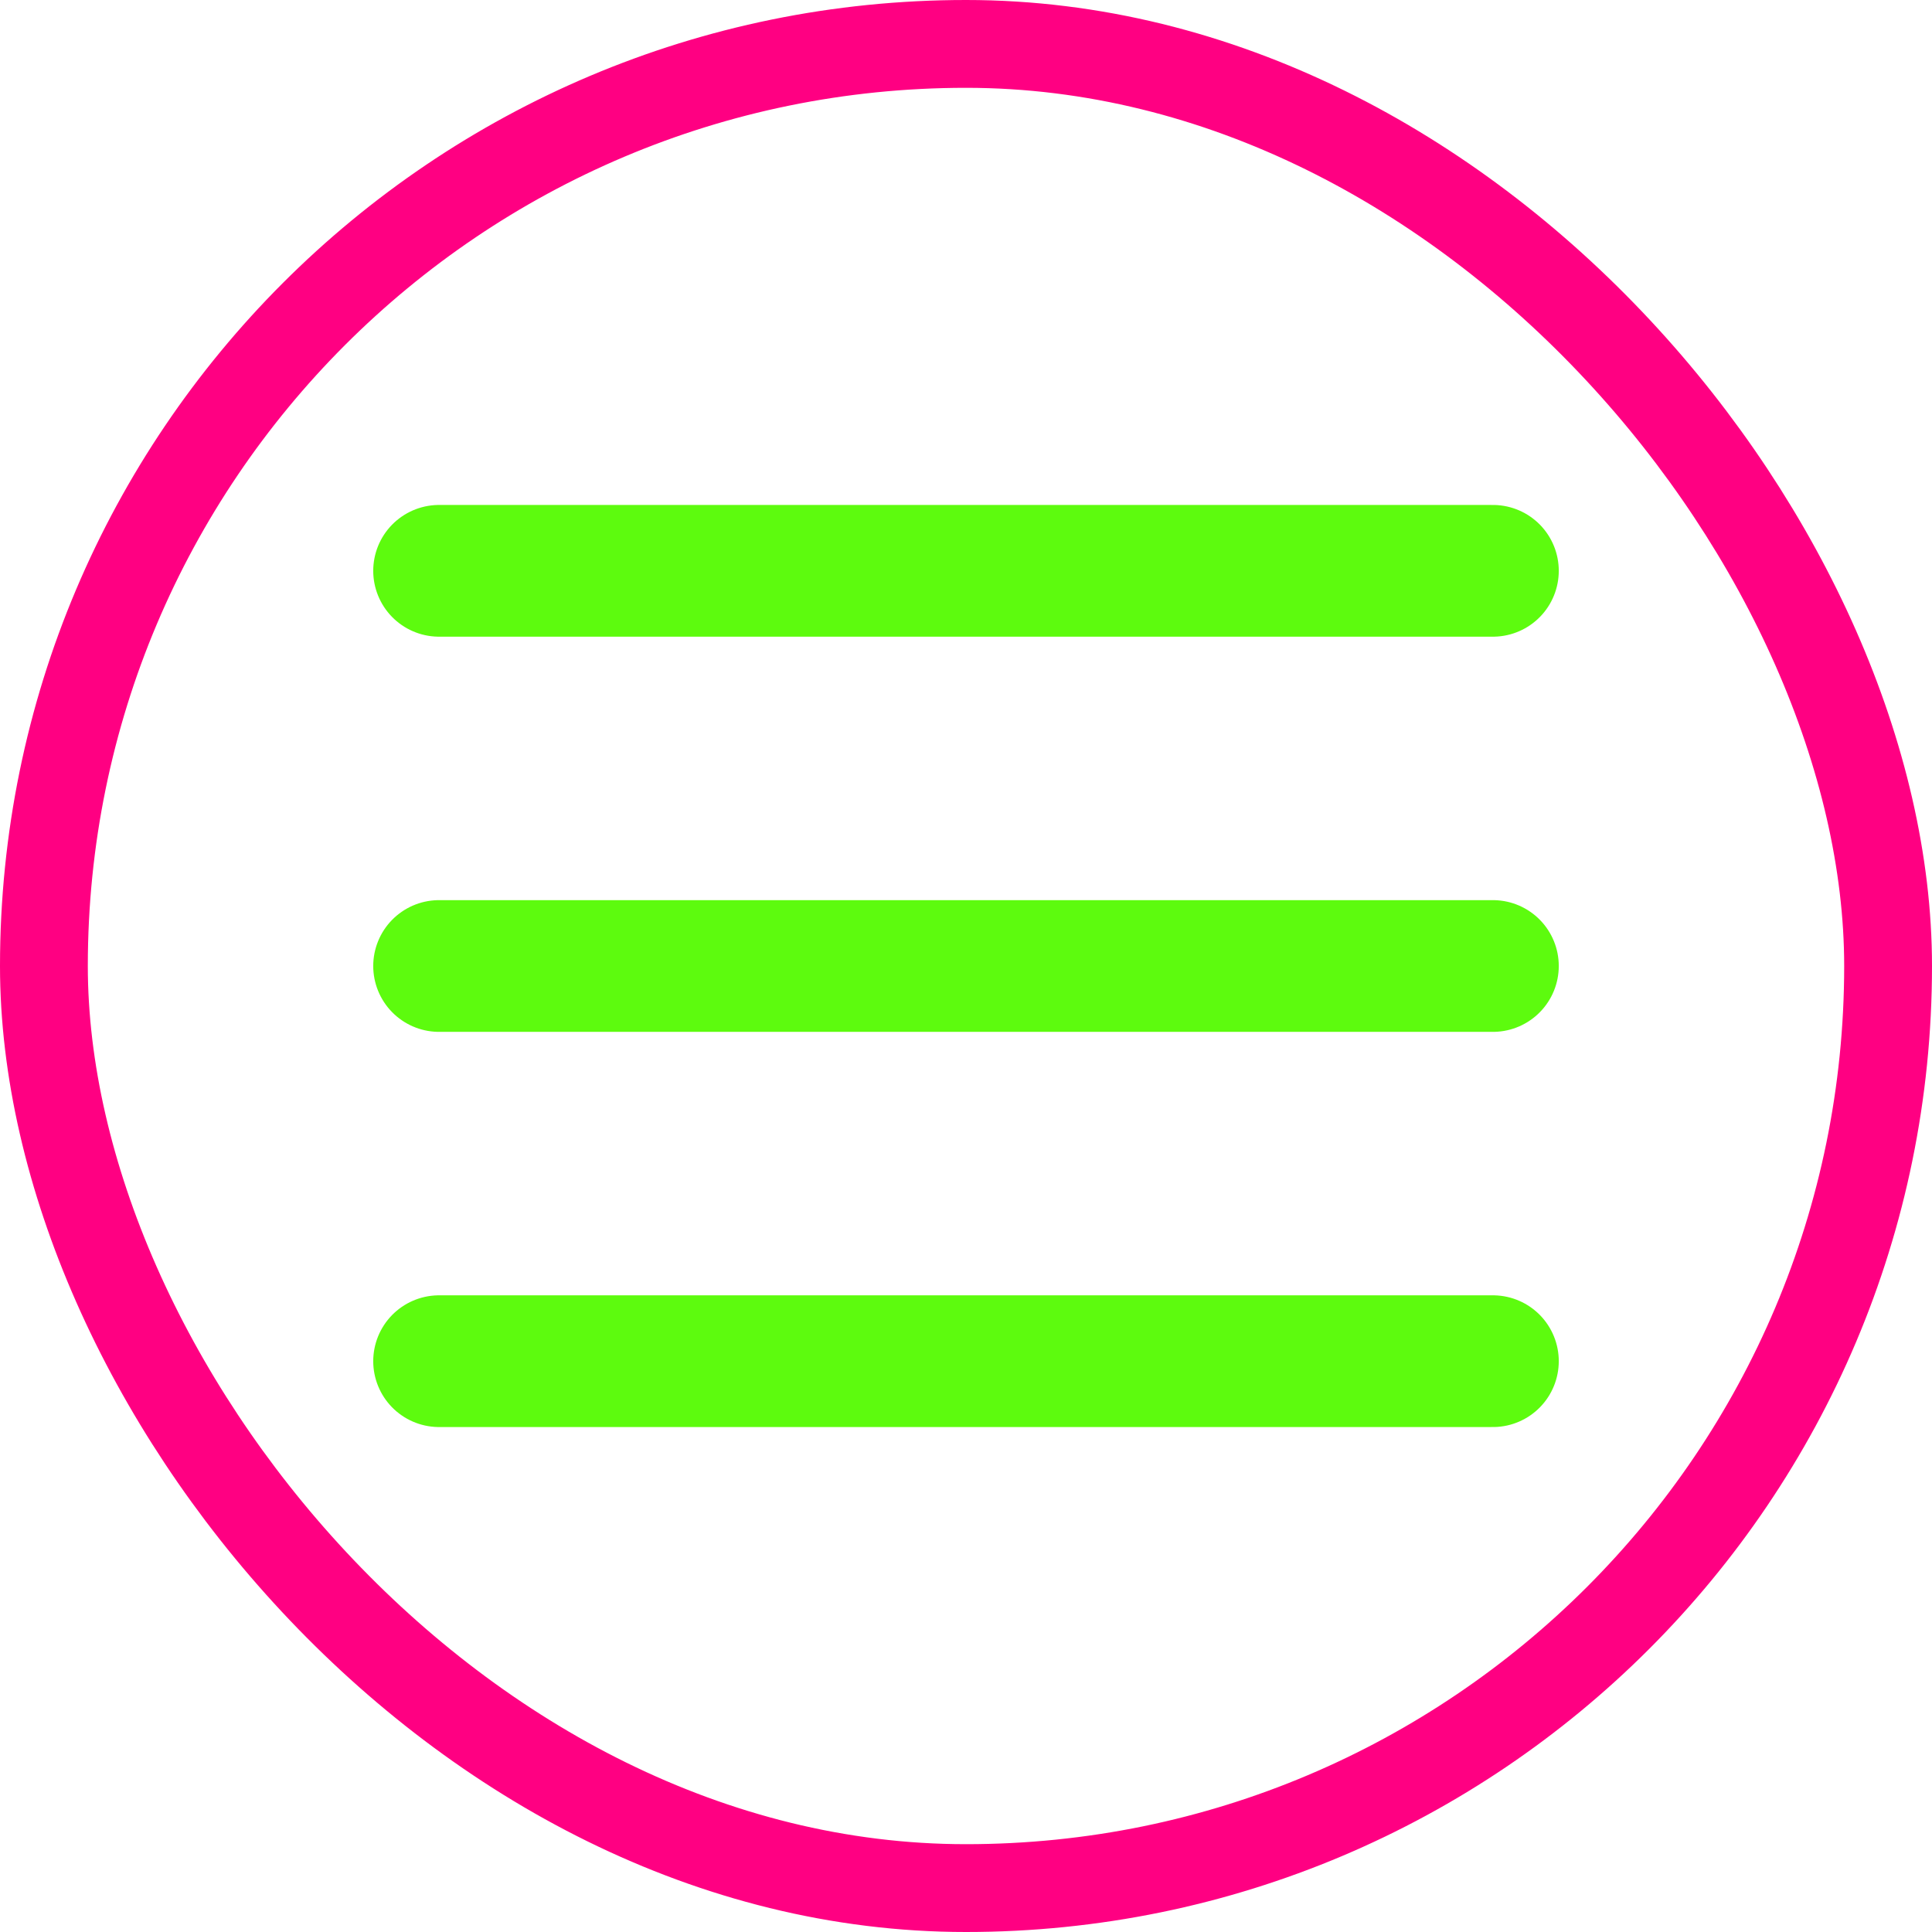 <?xml version="1.0" encoding="UTF-8"?> <svg xmlns="http://www.w3.org/2000/svg" width="44" height="44" viewBox="0 0 44 44" fill="none"><rect x="1" y="1" width="42" height="42" rx="21" stroke="#FF0082" stroke-width="2"></rect><path d="M10 13H34" stroke="#5DFB0E" stroke-width="3" stroke-linecap="round"></path><path d="M10 22H34" stroke="#5DFB0E" stroke-width="3" stroke-linecap="round"></path><path d="M10 31H34" stroke="#5DFB0E" stroke-width="3" stroke-linecap="round"></path></svg> 